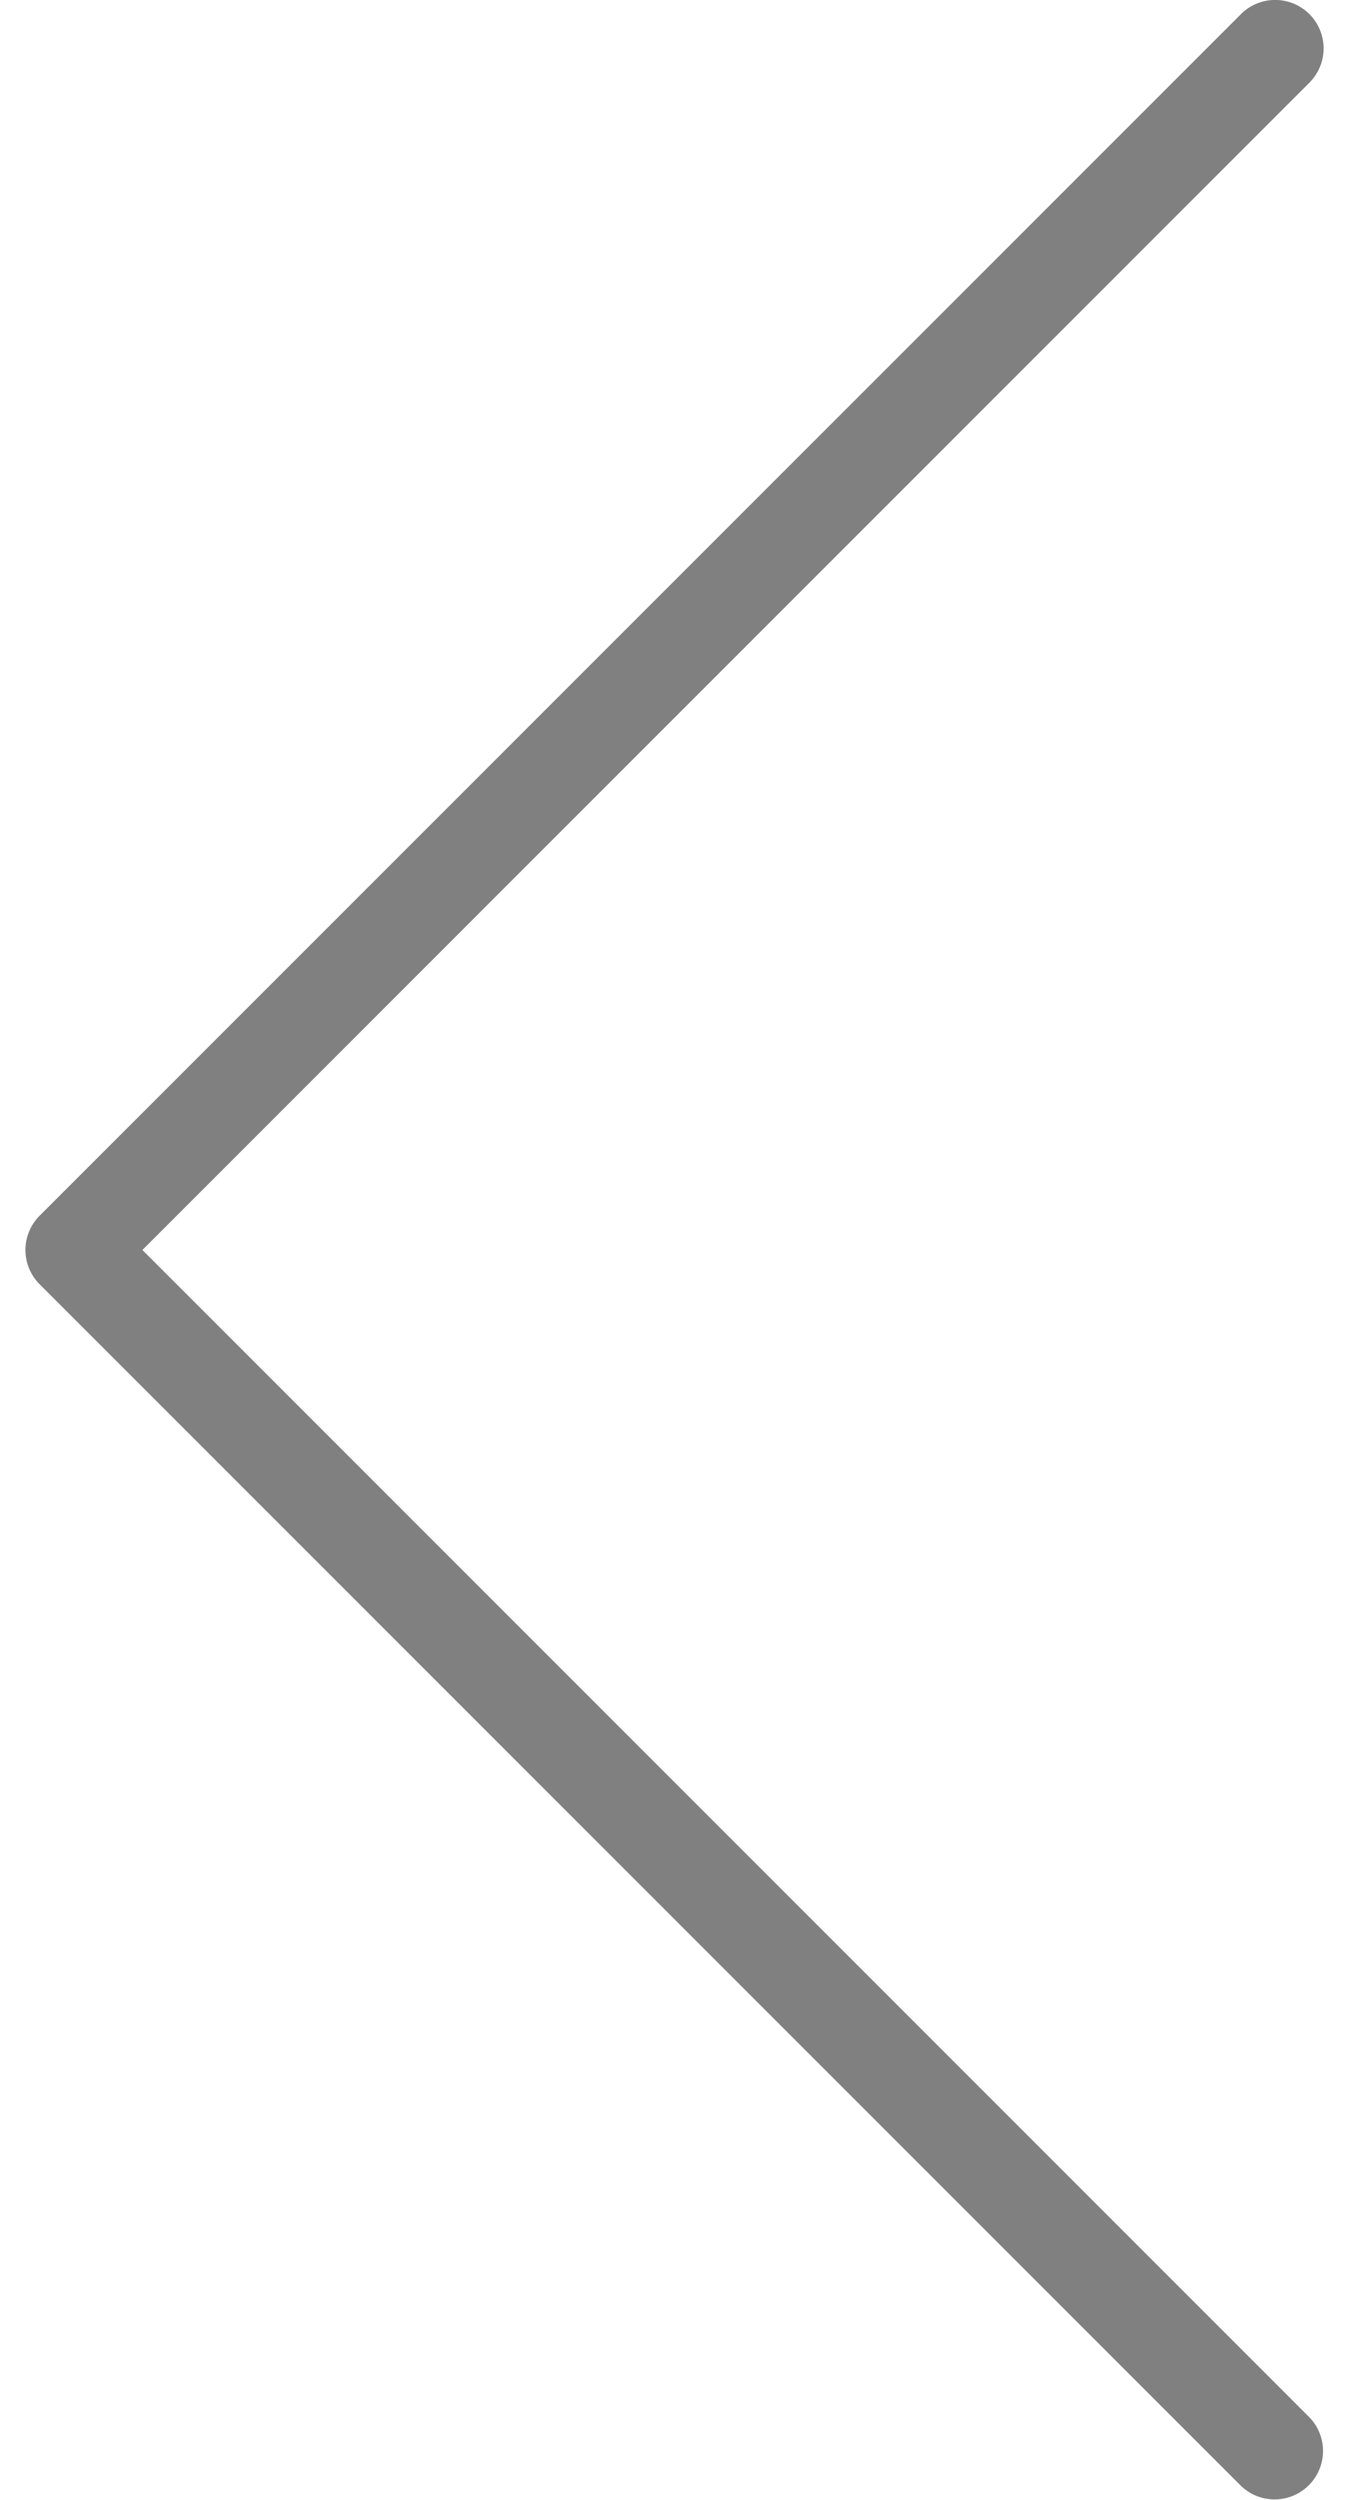 <svg xmlns="http://www.w3.org/2000/svg" width="13.588" height="25.176" viewBox="0 0 26.799 51.599">
  <g id="Icon_feather-arrow-right" data-name="Icon feather-arrow-right" transform="translate(50.949 58.099) rotate(180)">
    <path id="Path_57" data-name="Path 57" d="M18,58.1a1,1,0,0,1-.707-1.707L41.385,32.3,17.293,8.207a1,1,0,0,1,1.414-1.414l24.8,24.8a1,1,0,0,1,0,1.414l-24.8,24.8A1,1,0,0,1,18,58.1Z" transform="translate(7.149 0)" fill="gray"/>
  </g>
</svg>
